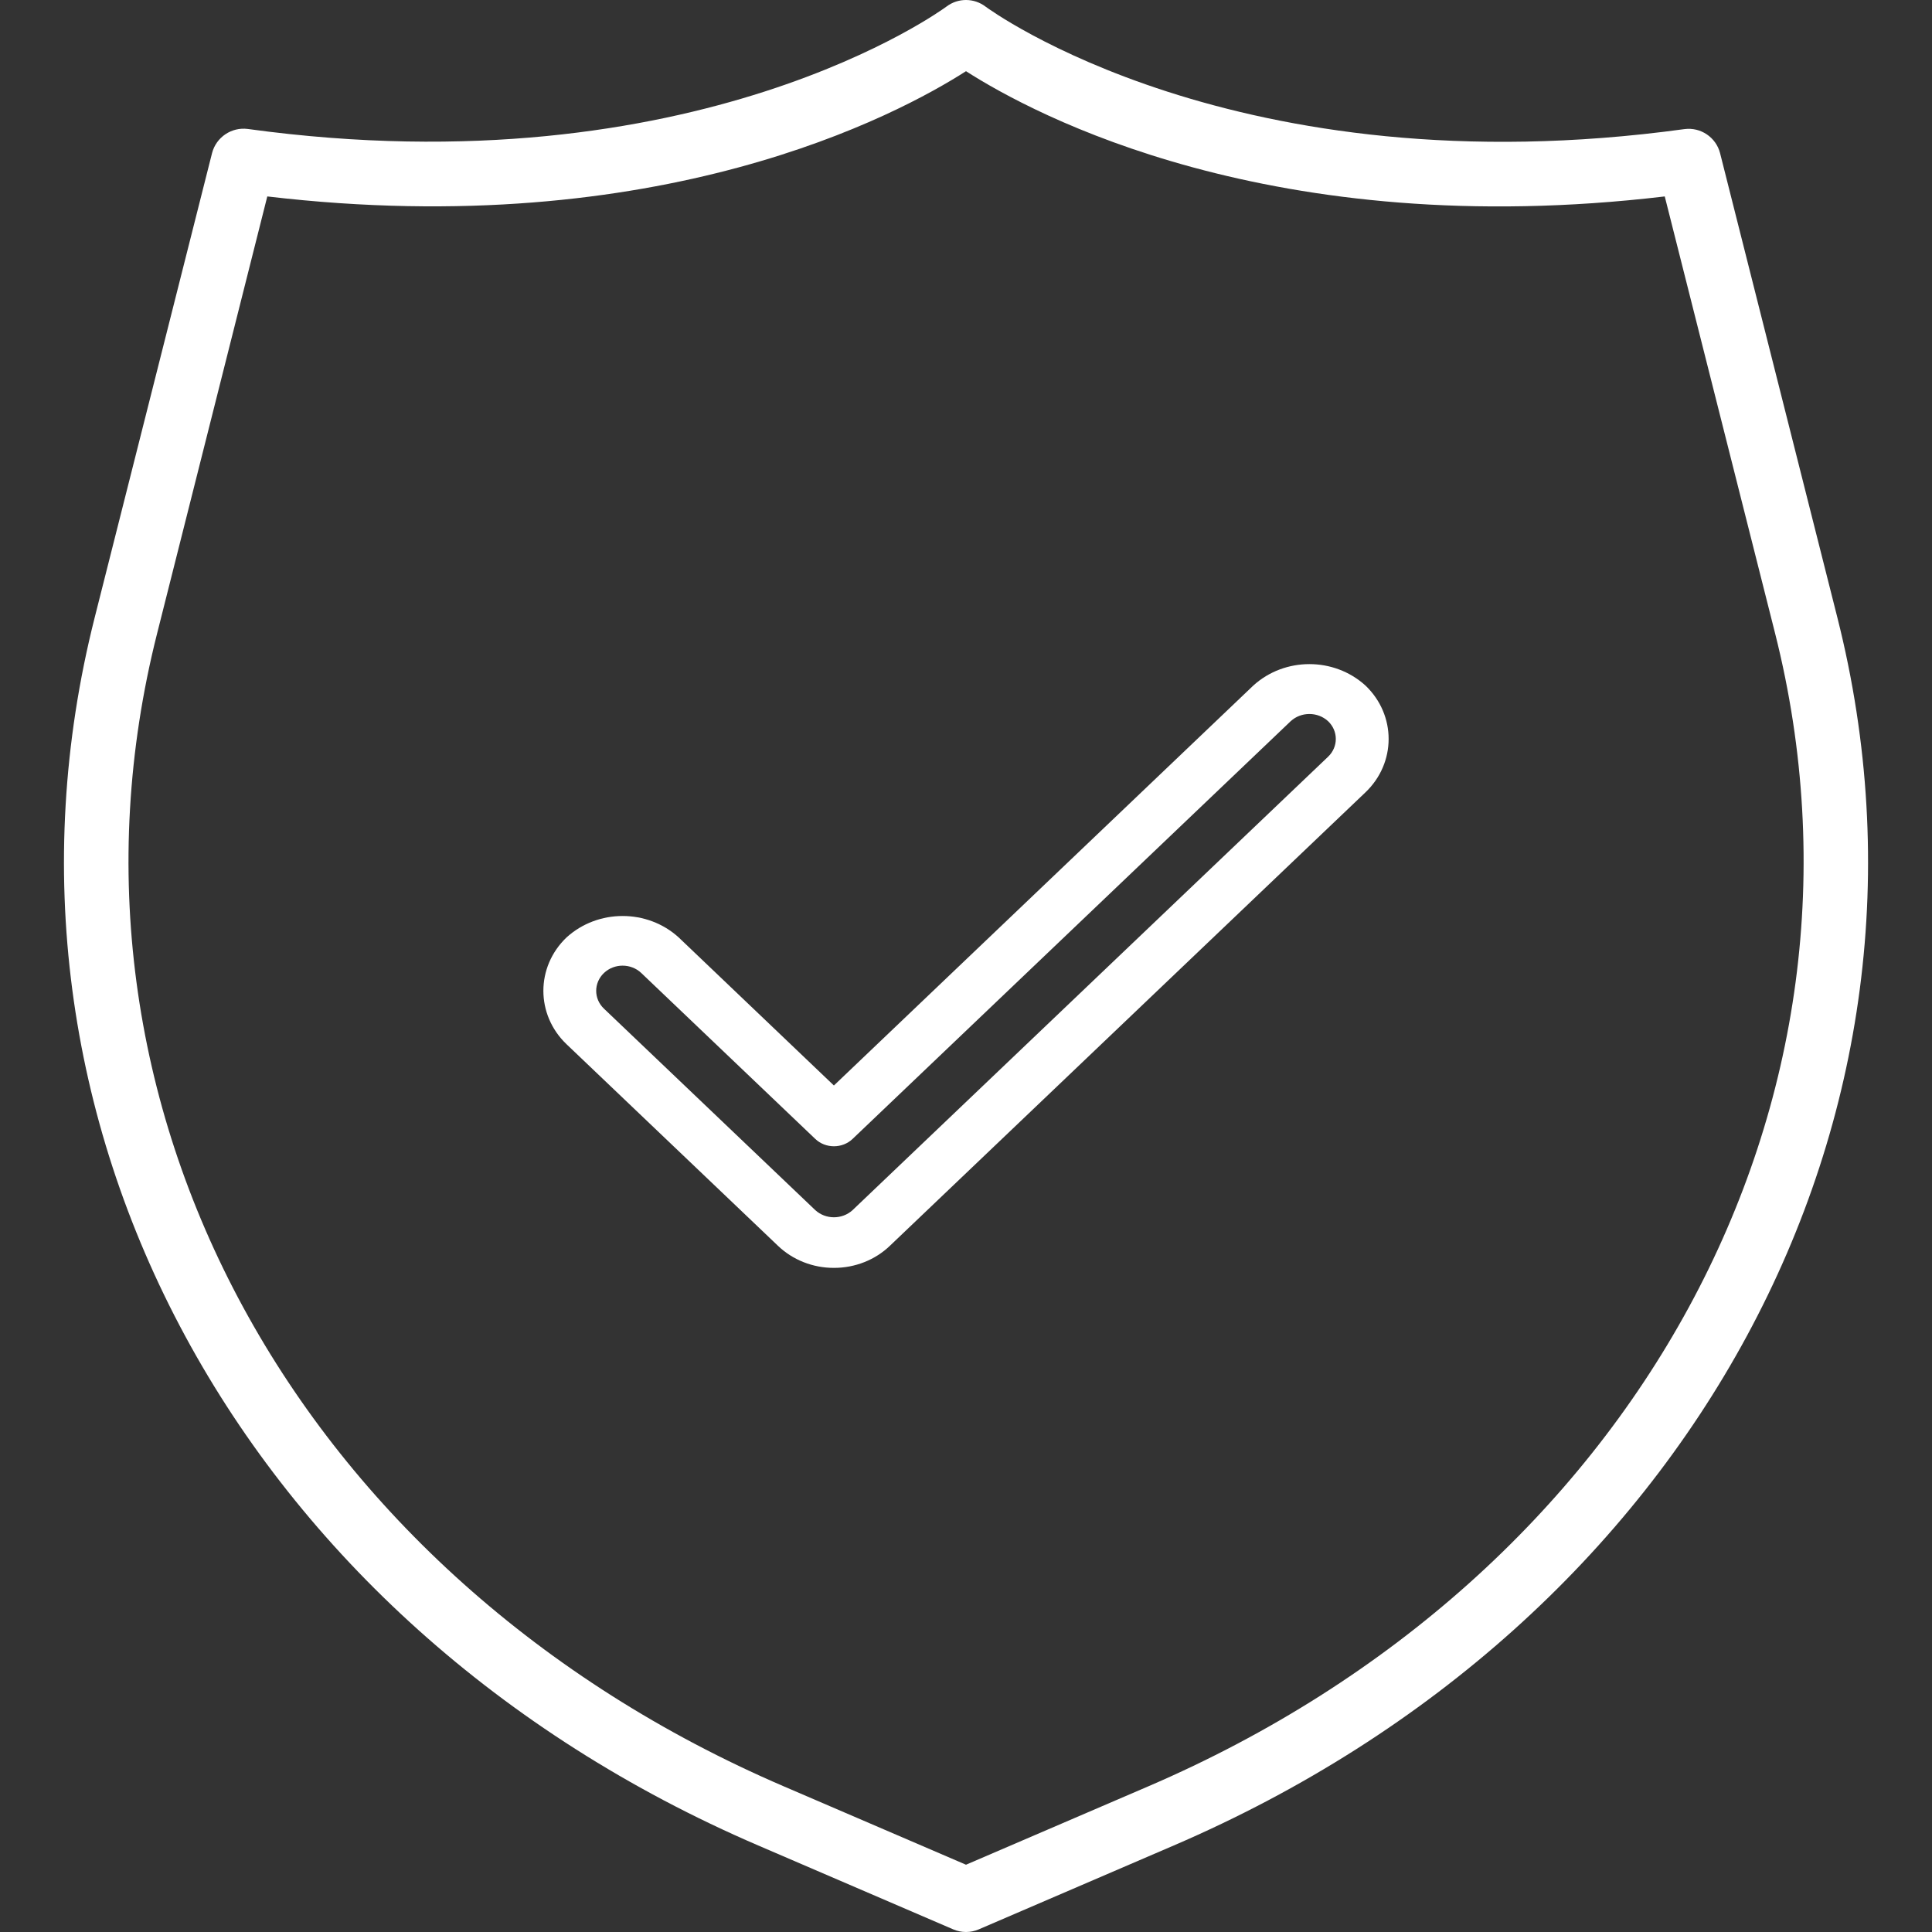 <svg width="40" height="40" viewBox="0 0 40 40" fill="none" xmlns="http://www.w3.org/2000/svg">
<rect x="0" y="0" width="40" height="40" fill="#333333" stroke="none"/>
<path d="M15.697 38.208L19.737 39.946C19.905 40.018 20.095 40.018 20.263 39.946L24.303 38.208C35.008 33.603 40.658 23.152 38.042 12.791L35.612 3.17C35.527 2.842 35.211 2.629 34.875 2.673C25.571 3.949 20.454 0.174 20.405 0.137C20.167 -0.044 19.839 -0.046 19.6 0.133C19.549 0.171 14.433 3.946 5.129 2.67C4.793 2.627 4.477 2.84 4.391 3.167L1.959 12.791C-0.658 23.152 4.992 33.603 15.697 38.208ZM3.252 13.118L5.534 4.067C13.667 5.025 18.6 2.37 20 1.474C21.4 2.371 26.333 5.03 34.467 4.067L36.752 13.115C39.2 22.829 33.867 32.643 23.777 36.983L20 38.607L16.224 36.983C6.133 32.643 0.8 22.829 3.252 13.118Z" fill="white"/>
<path d="M17.265 26.25C17.701 26.251 18.119 26.086 18.425 25.792L28.27 16.405C28.91 15.794 28.91 14.804 28.27 14.193C27.62 13.602 26.599 13.602 25.949 14.193L17.265 22.474L14.051 19.408C13.402 18.817 12.38 18.817 11.73 19.408C11.09 20.019 11.09 21.009 11.73 21.62L16.106 25.792C16.413 26.086 16.83 26.251 17.265 26.25ZM12.504 20.145C12.717 19.942 13.063 19.942 13.277 20.145L16.879 23.58C17.092 23.783 17.439 23.783 17.652 23.58L26.723 14.931C26.939 14.733 27.28 14.733 27.496 14.931C27.71 15.134 27.71 15.464 27.496 15.668L17.652 25.054C17.436 25.252 17.095 25.252 16.879 25.054L12.504 20.883C12.29 20.679 12.29 20.349 12.504 20.145Z" fill="white"/>
</svg>
